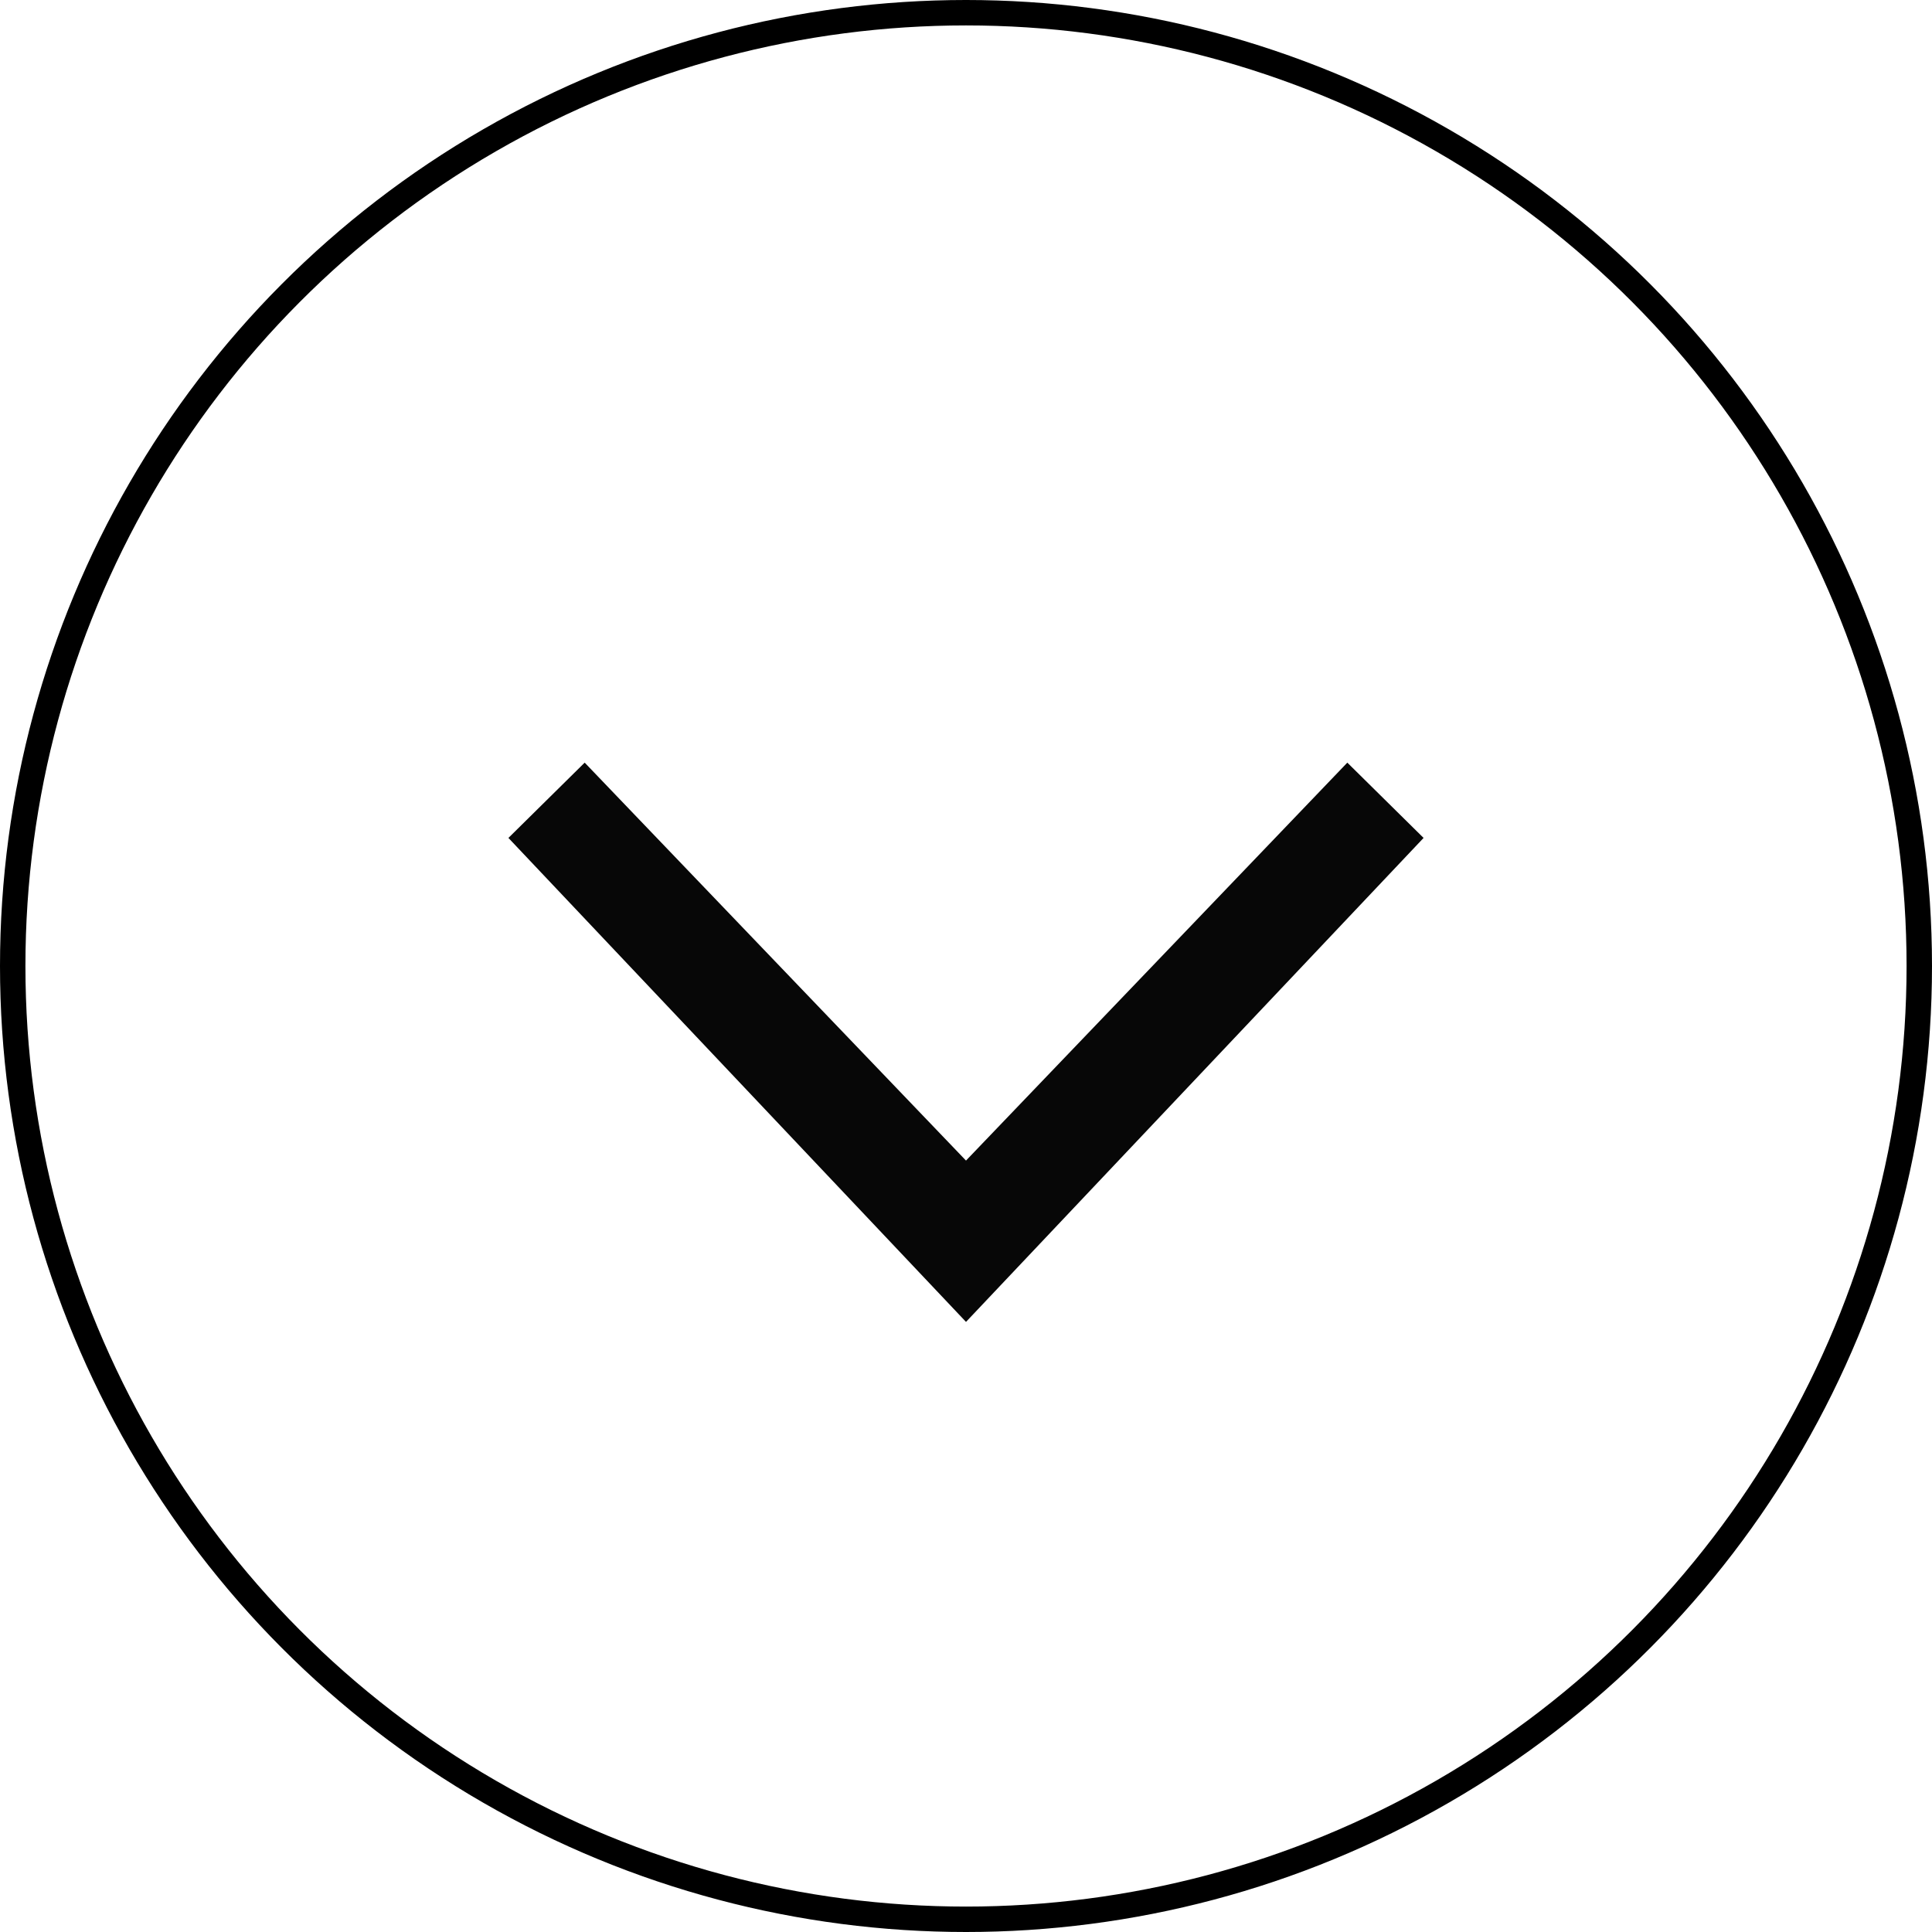 <svg width="38" height="38" viewBox="0 0 38 38" fill="none" xmlns="http://www.w3.org/2000/svg">
<circle cx="19" cy="19" r="18.75" stroke="black" stroke-width="0.5"/>
<path d="M10 16.481L11.5 15L19 22.827L26.5 15L28 16.481L19 26L10 16.481Z" fill="#070707"/>
</svg>

